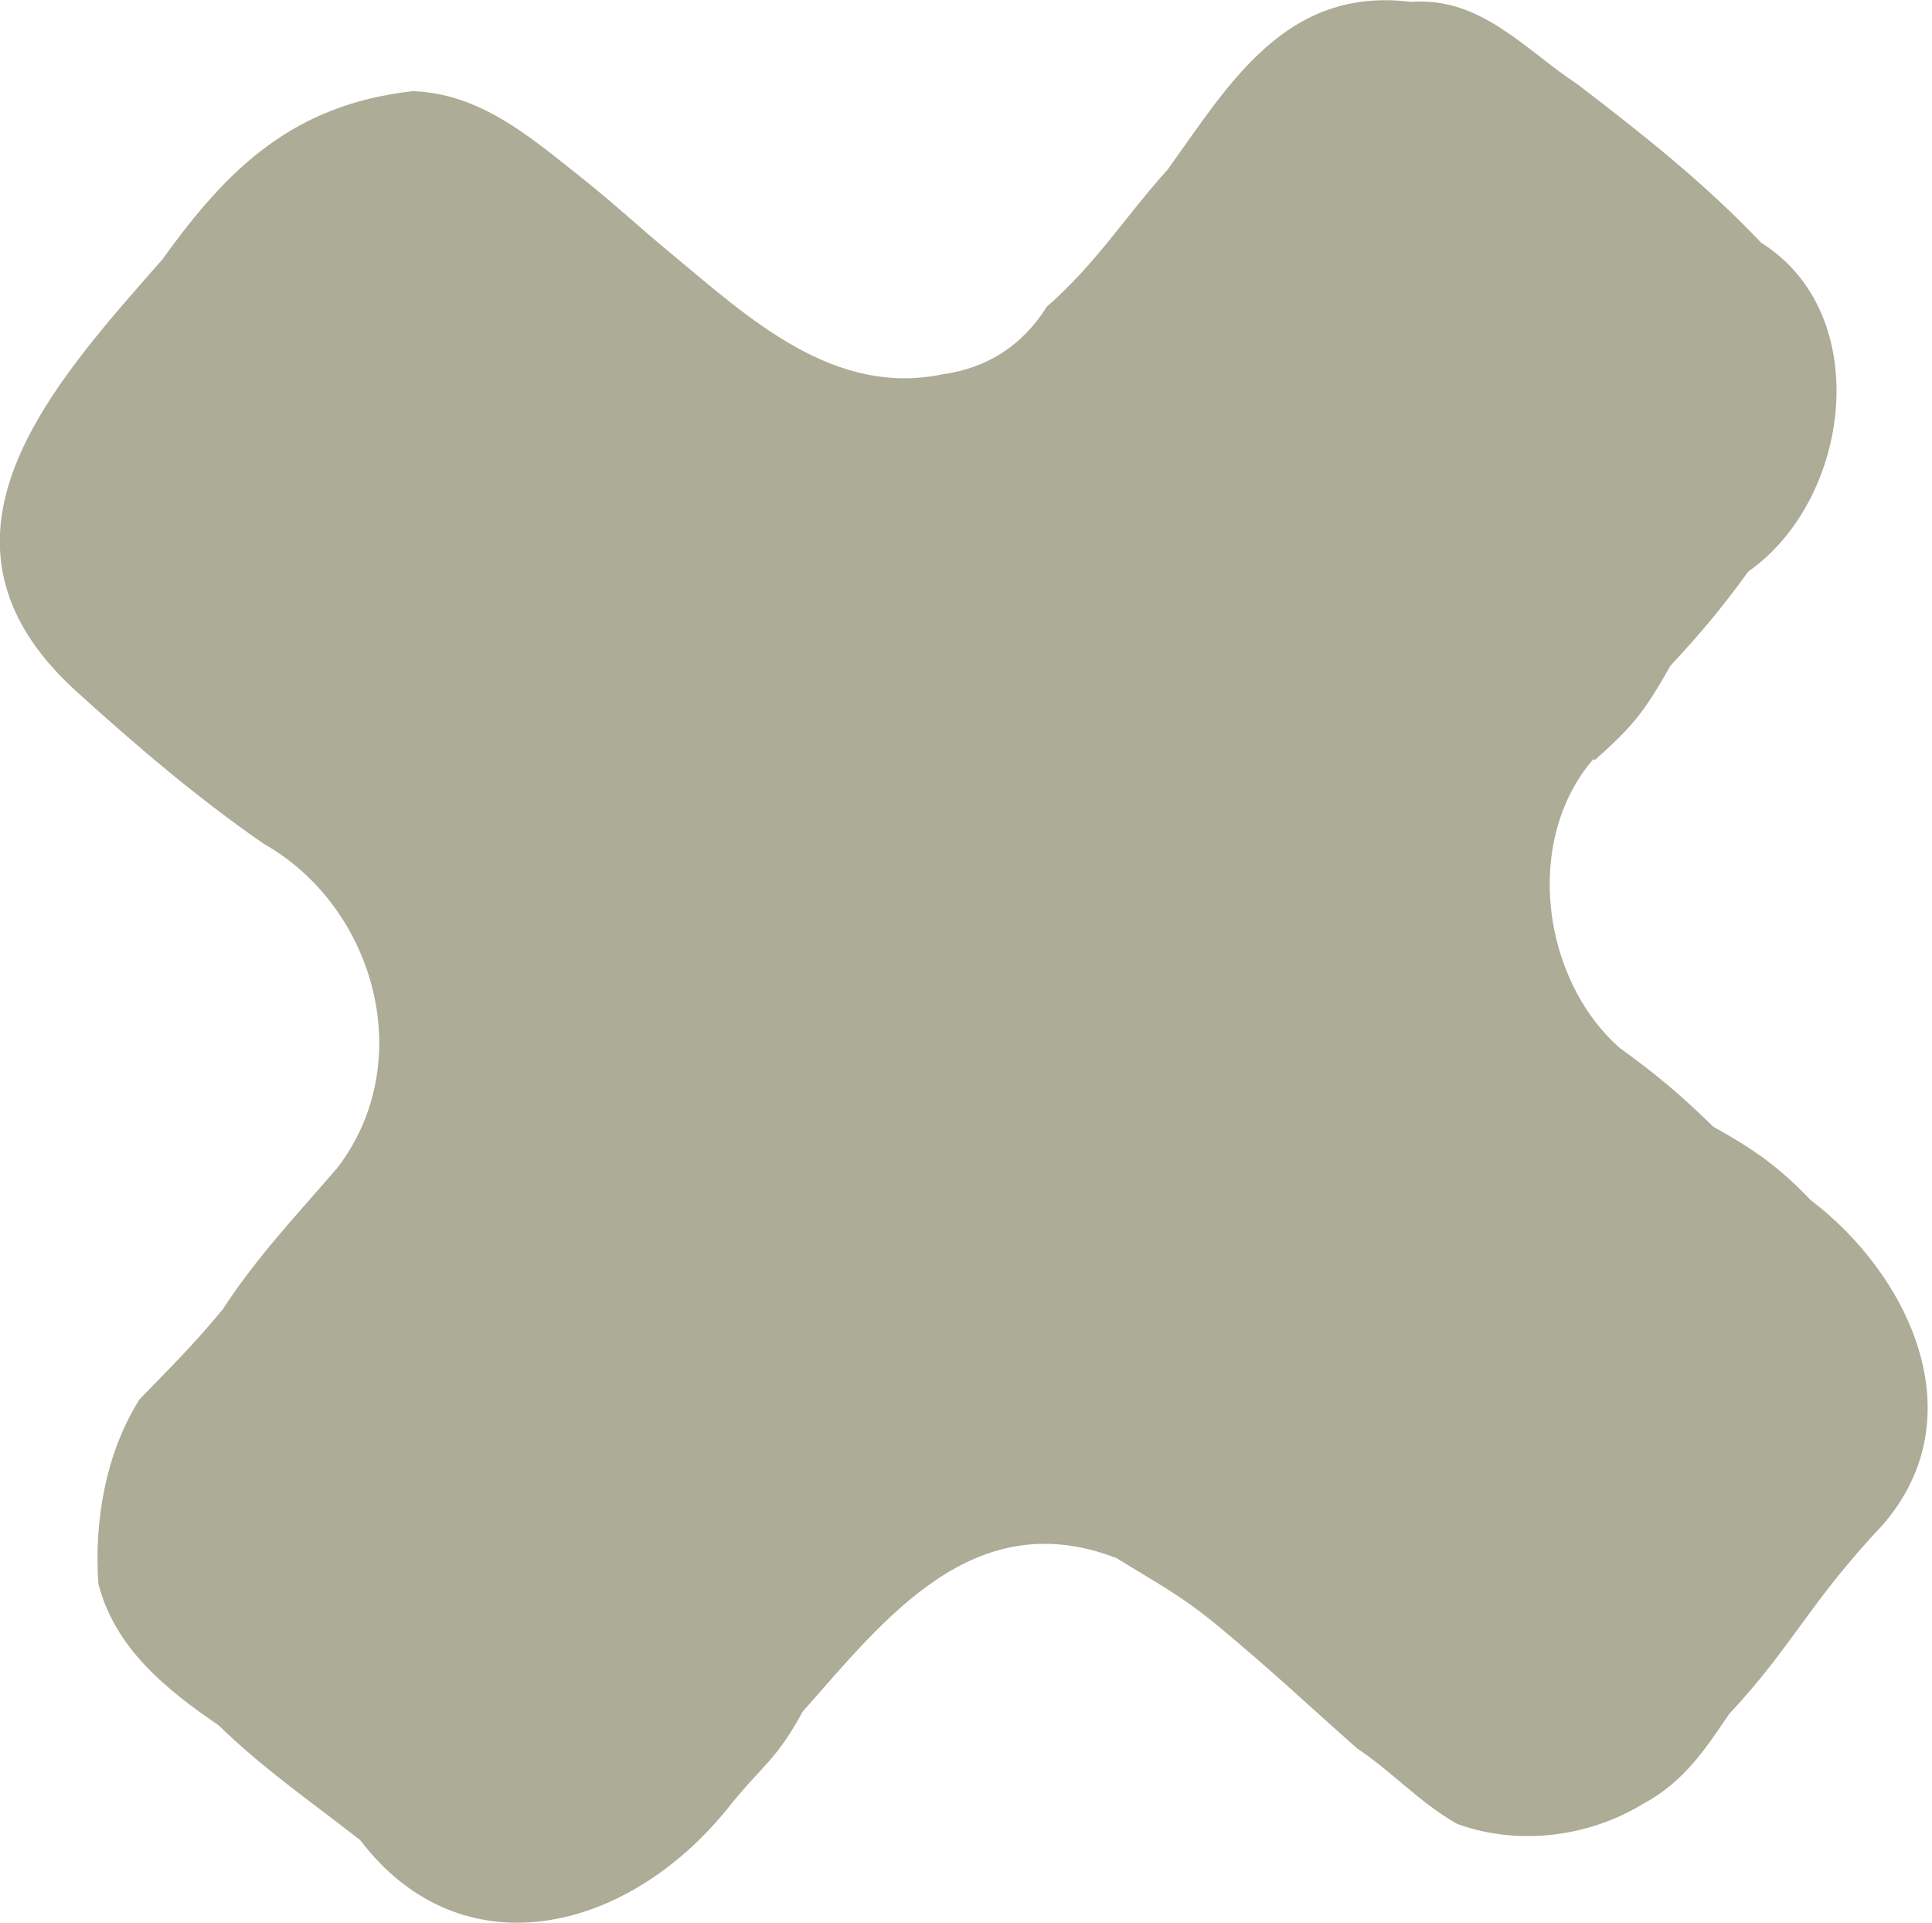 <svg width="203" height="202" viewBox="0 0 203 202" fill="none" xmlns="http://www.w3.org/2000/svg">
<g clip-path="url(#clip0_7_566)">
<path d="M167.569 79.852C171.753 76.122 172.761 74.761 175.534 69.921C178.811 66.392 180.877 63.922 183.701 60.041C194.489 52.479 197.009 33.02 185.062 25.508C178.962 19.106 172.56 14.065 165.704 8.822C160.309 5.293 155.621 -0.353 148.311 0.202C135.104 -1.462 129.155 8.822 122.702 17.795C118.165 22.837 115.191 27.676 109.999 32.213C107.428 36.297 103.747 38.666 99.059 39.321C87.666 41.691 78.844 33.574 70.677 26.769C66.997 23.744 64.83 21.627 60.897 18.501C55.604 14.317 50.462 9.83 43.354 9.578C30.953 10.99 24.097 17.442 17.09 27.222C5.444 40.481 -9.427 56.612 7.864 72.492C14.317 78.34 20.618 83.734 27.676 88.624C39.372 95.228 44.01 111.511 35.44 122.702C31.003 127.844 26.97 132.079 23.391 137.574C20.265 141.355 17.947 143.623 14.67 147.001C11.091 152.647 9.881 159.856 10.334 166.359C12.048 173.164 17.543 177.55 22.937 181.23C27.777 185.919 32.516 189.145 37.859 193.329C48.446 207.243 65.888 203.16 76.525 189.901C80.104 185.415 81.516 185.011 84.339 179.819C92.909 170.14 102.286 157.89 117.308 163.687C121.442 166.258 124.013 167.518 128.197 170.997C133.591 175.483 137.372 179.063 142.615 183.701C146.396 186.221 149.118 189.347 153.101 191.615C159.503 193.934 166.863 193.027 172.66 189.498C176.895 187.229 179.163 183.801 181.684 180.071C188.338 172.963 190.103 168.375 197.816 160.209C207.747 148.765 200.488 133.843 190.254 126.08C186.927 122.601 184.356 120.787 180.02 118.367C176.592 115.04 174.122 112.922 170.19 110.099C161.973 102.84 160.057 88.271 167.418 79.751L167.569 79.852Z" fill="#ACAC97"/>
</g>
<defs>
<clipPath id="clip0_7_566">
<rect width="202.655" height="202" fill="white"/>
</clipPath>
</defs>
</svg>
